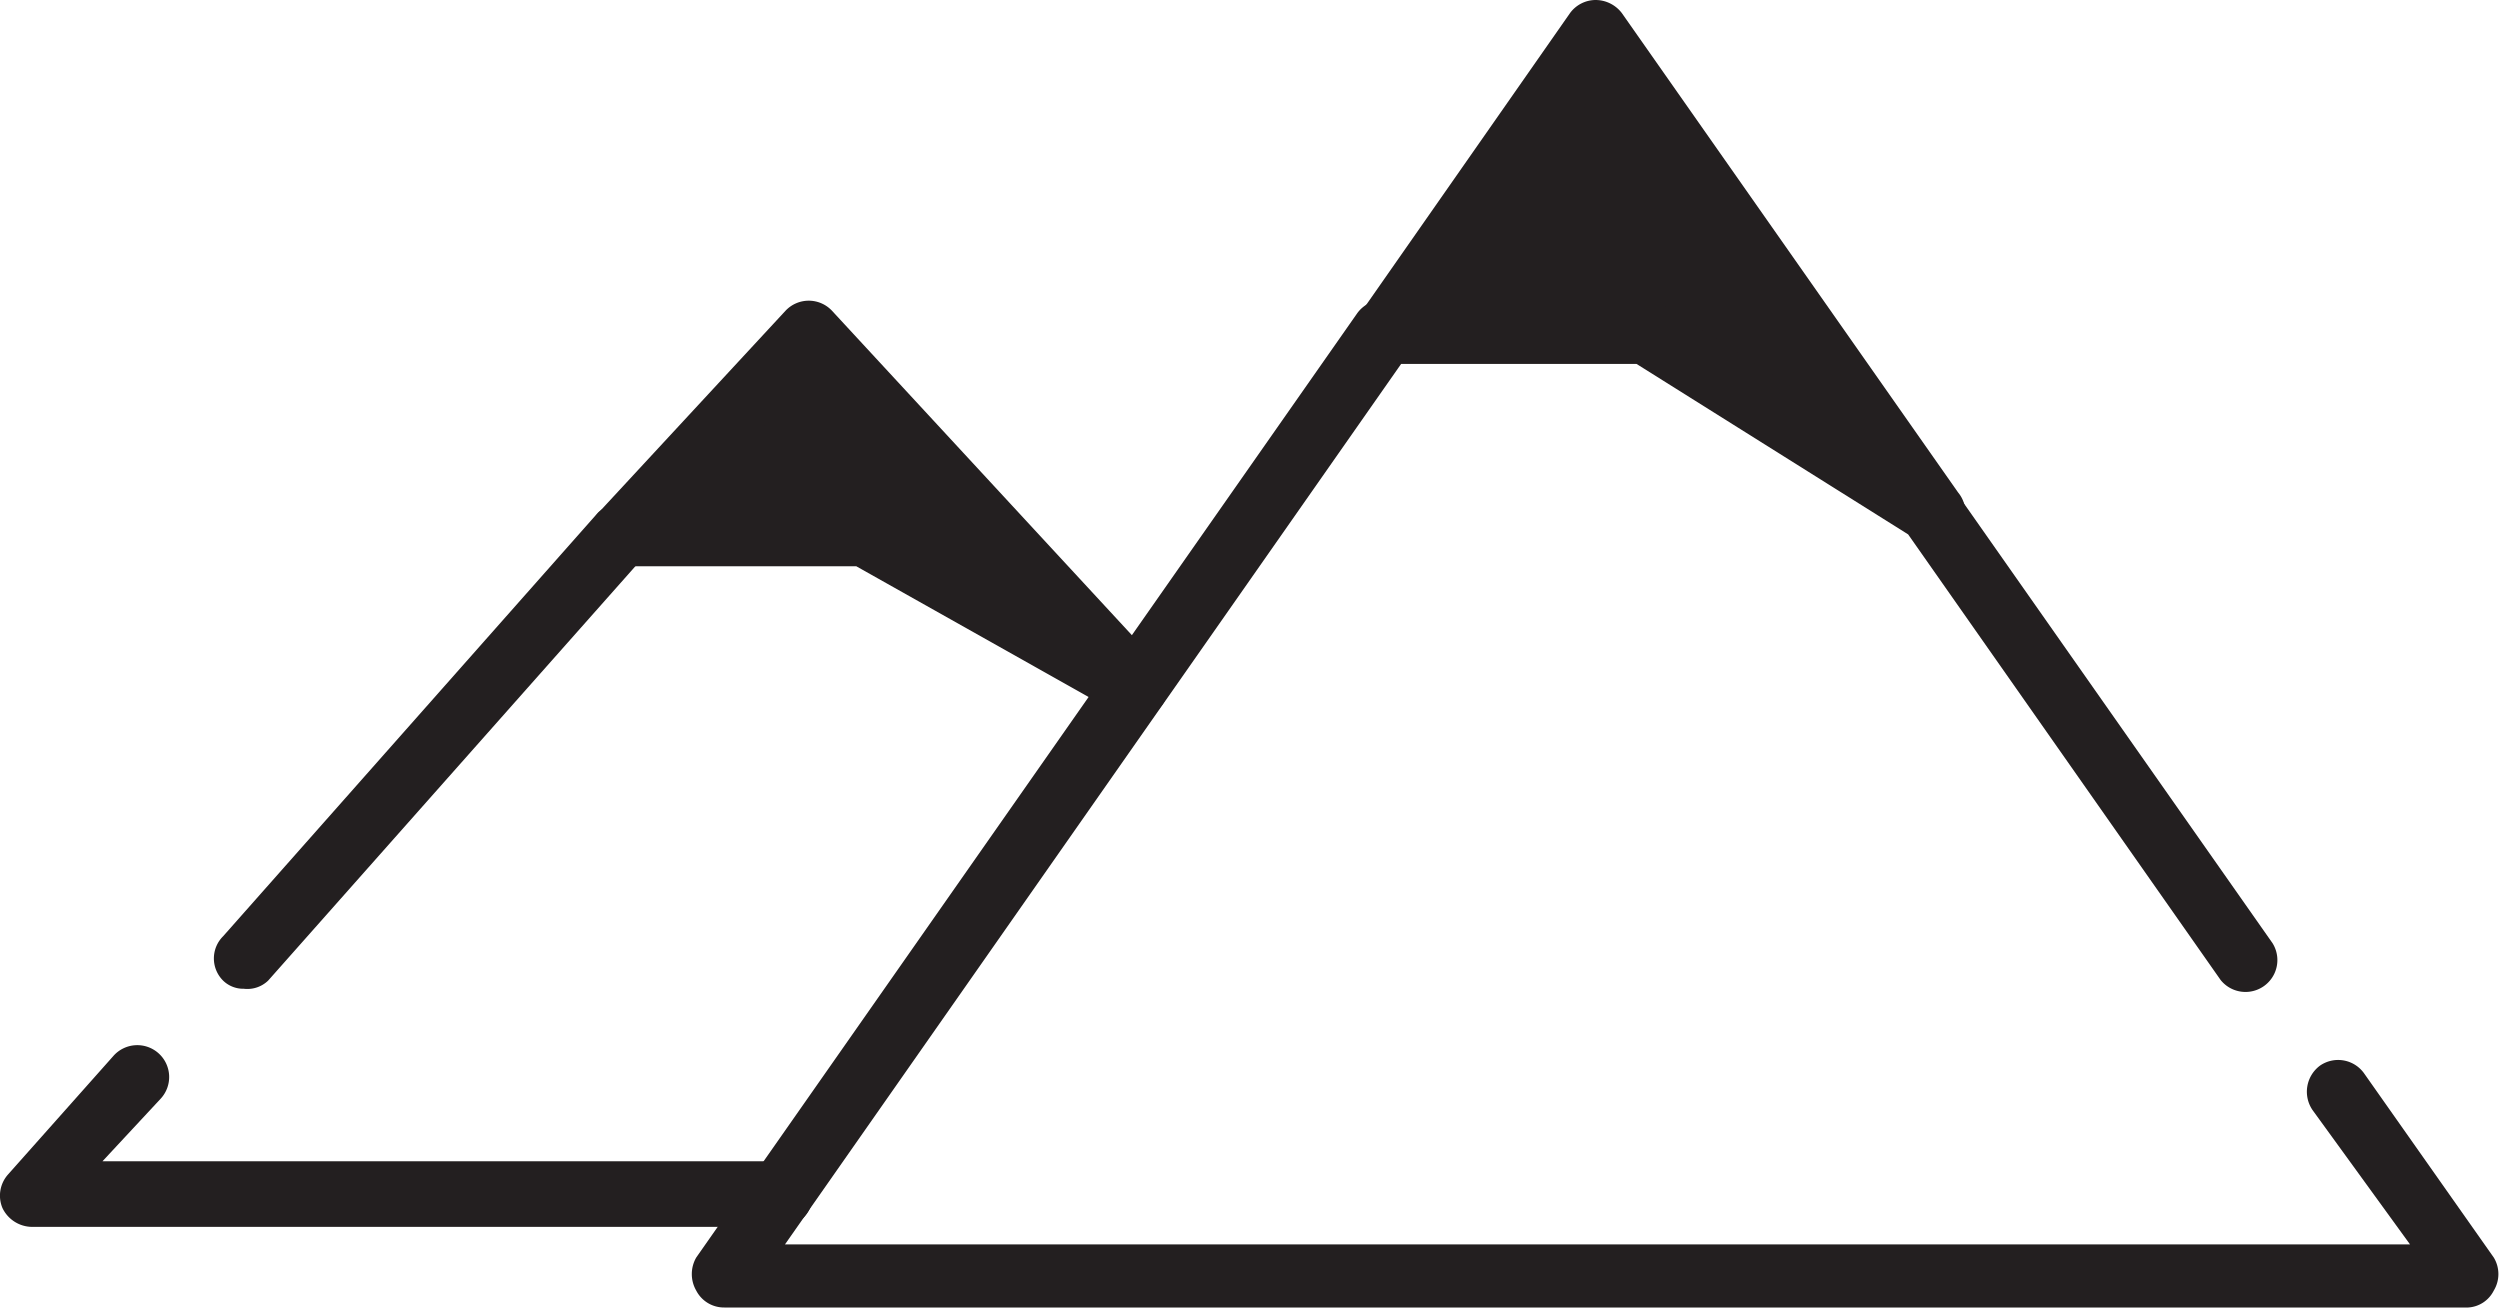 <svg id="Layer_1" data-name="Layer 1" xmlns="http://www.w3.org/2000/svg" viewBox="0 0 40 20.93"><defs><style>.cls-1{fill:#231f20;}</style></defs><title>vedere_padure</title><polygon class="cls-1" points="18.18 11 13.84 8.55 9.94 8.55 12.93 5.32 15.92 8.55 18.18 11"/><path class="cls-1" d="M18.18,21.05a.47.47,0,0,1-.25-.07L13.7,18.6H9.94a.5.5,0,0,1-.46-.31.49.49,0,0,1,.09-.54l3-3.24a.51.51,0,0,1,.74,0l5.26,5.69a.5.5,0,0,1,0,.65A.51.51,0,0,1,18.18,21.05ZM11.1,17.58h2.74a.47.47,0,0,1,.25.07l1.53.86L12.93,15.6Z" transform="translate(0 -9.54)"/><path class="cls-1" d="M12.5,29.17H.51a.53.53,0,0,1-.47-.3.51.51,0,0,1,.09-.54l1.68-1.89a.51.51,0,1,1,.76.68l-.93,1H12.5a.5.5,0,0,1,.5.5A.5.5,0,0,1,12.5,29.17Z" transform="translate(0 -9.54)"/><path class="cls-1" d="M3.9,25.36a.46.46,0,0,1-.33-.13.5.5,0,0,1,0-.71l6-6.78a.53.53,0,0,1,.72,0,.51.51,0,0,1,0,.72l-6,6.77A.48.48,0,0,1,3.9,25.36Z" transform="translate(0 -9.54)"/><polygon class="cls-1" points="30.91 8.18 26.36 5.32 22.17 5.32 25.53 0.51 28.91 5.32 30.91 8.18"/><path class="cls-1" d="M30.91,18.22a.47.47,0,0,1-.27-.08l-4.43-2.78h-4a.52.52,0,0,1-.45-.27.53.53,0,0,1,0-.53l3.36-4.81a.51.51,0,0,1,.41-.21h0a.53.53,0,0,1,.42.21l5.38,7.67a.5.5,0,0,1,0,.64A.49.49,0,0,1,30.91,18.22Zm-7.76-3.87h3.21a.52.52,0,0,1,.27.07L29.06,16l-3.53-5Z" transform="translate(0 -9.54)"/><path class="cls-1" d="M39.49,30.46H11.59a.5.5,0,0,1-.45-.27.53.53,0,0,1,0-.53l10.57-15.1a.51.51,0,0,1,.42-.22h4.2a.53.53,0,0,1,.27.08l4.55,2.86a.5.5,0,0,1,.15.14l5.06,7.21a.51.51,0,0,1-.83.59l-5-7.13-4.35-2.73H22.42L12.56,29.45h26L37,27.3a.52.52,0,0,1,.12-.71.51.51,0,0,1,.71.13l2.07,2.94a.51.51,0,0,1,0,.53A.49.49,0,0,1,39.49,30.46Z" transform="translate(0 -9.54)"/><path class="cls-1" d="M22.17,15.36h0a.51.51,0,0,1-.51-.51.51.51,0,1,1,.52.51Z" transform="translate(0 -9.54)"/></svg>